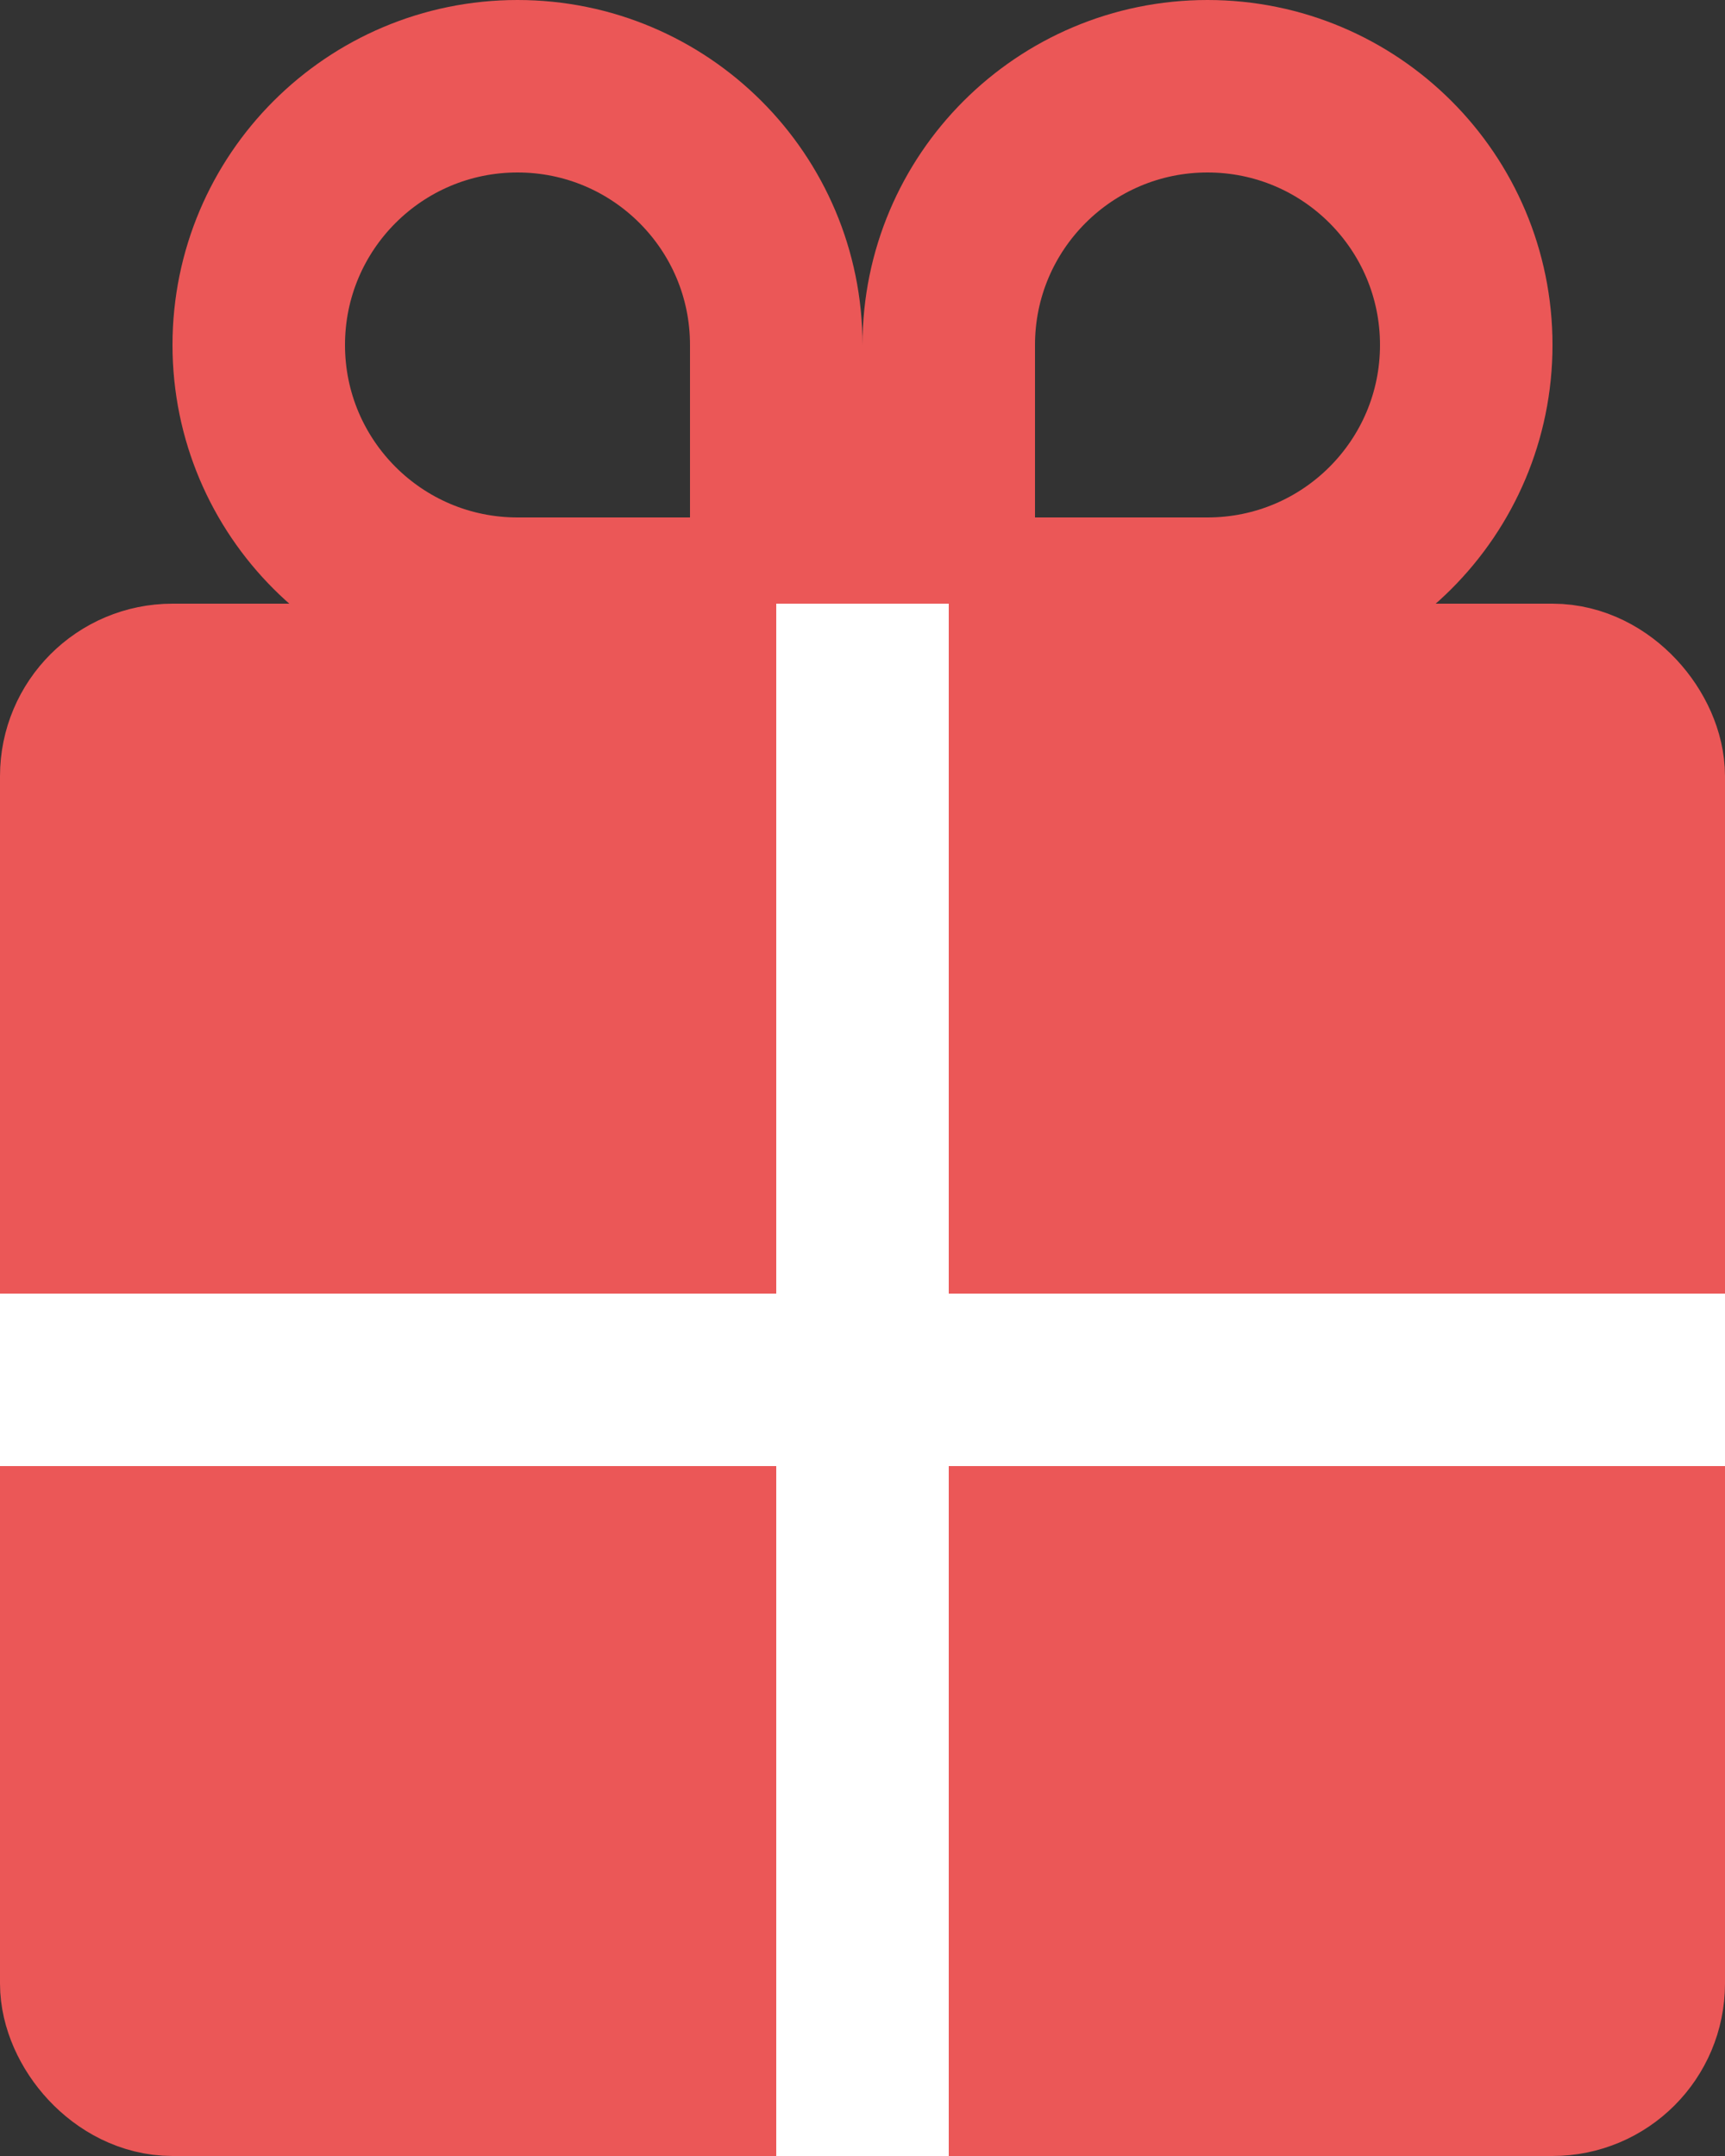 <svg width="20" height="25" viewBox="0 0 20 25" fill="none" xmlns="http://www.w3.org/2000/svg">
<rect x="0" y="0" width="20" height="25" fill="#333333" stroke="none"/>
<rect x="1" y="8" width="18" height="16" rx="1" fill="#EB5757" stroke="#EB5757" stroke-width="2"/>
<path d="M3 4C3 2.343 4.343 1 6 1C7.657 1 9 2.343 9 4V7H6C4.343 7 3 5.657 3 4Z" stroke="#EB5757" stroke-width="2"/>
<path d="M11 4C11 2.343 12.343 1 14 1C15.657 1 17 2.343 17 4C17 5.657 15.657 7 14 7H11V4Z" stroke="#EB5757" stroke-width="2"/>
<rect x="9" y="7" width="2" height="18" fill="white"/>
<rect y="15" width="20" height="2" fill="white"/>
</svg>
